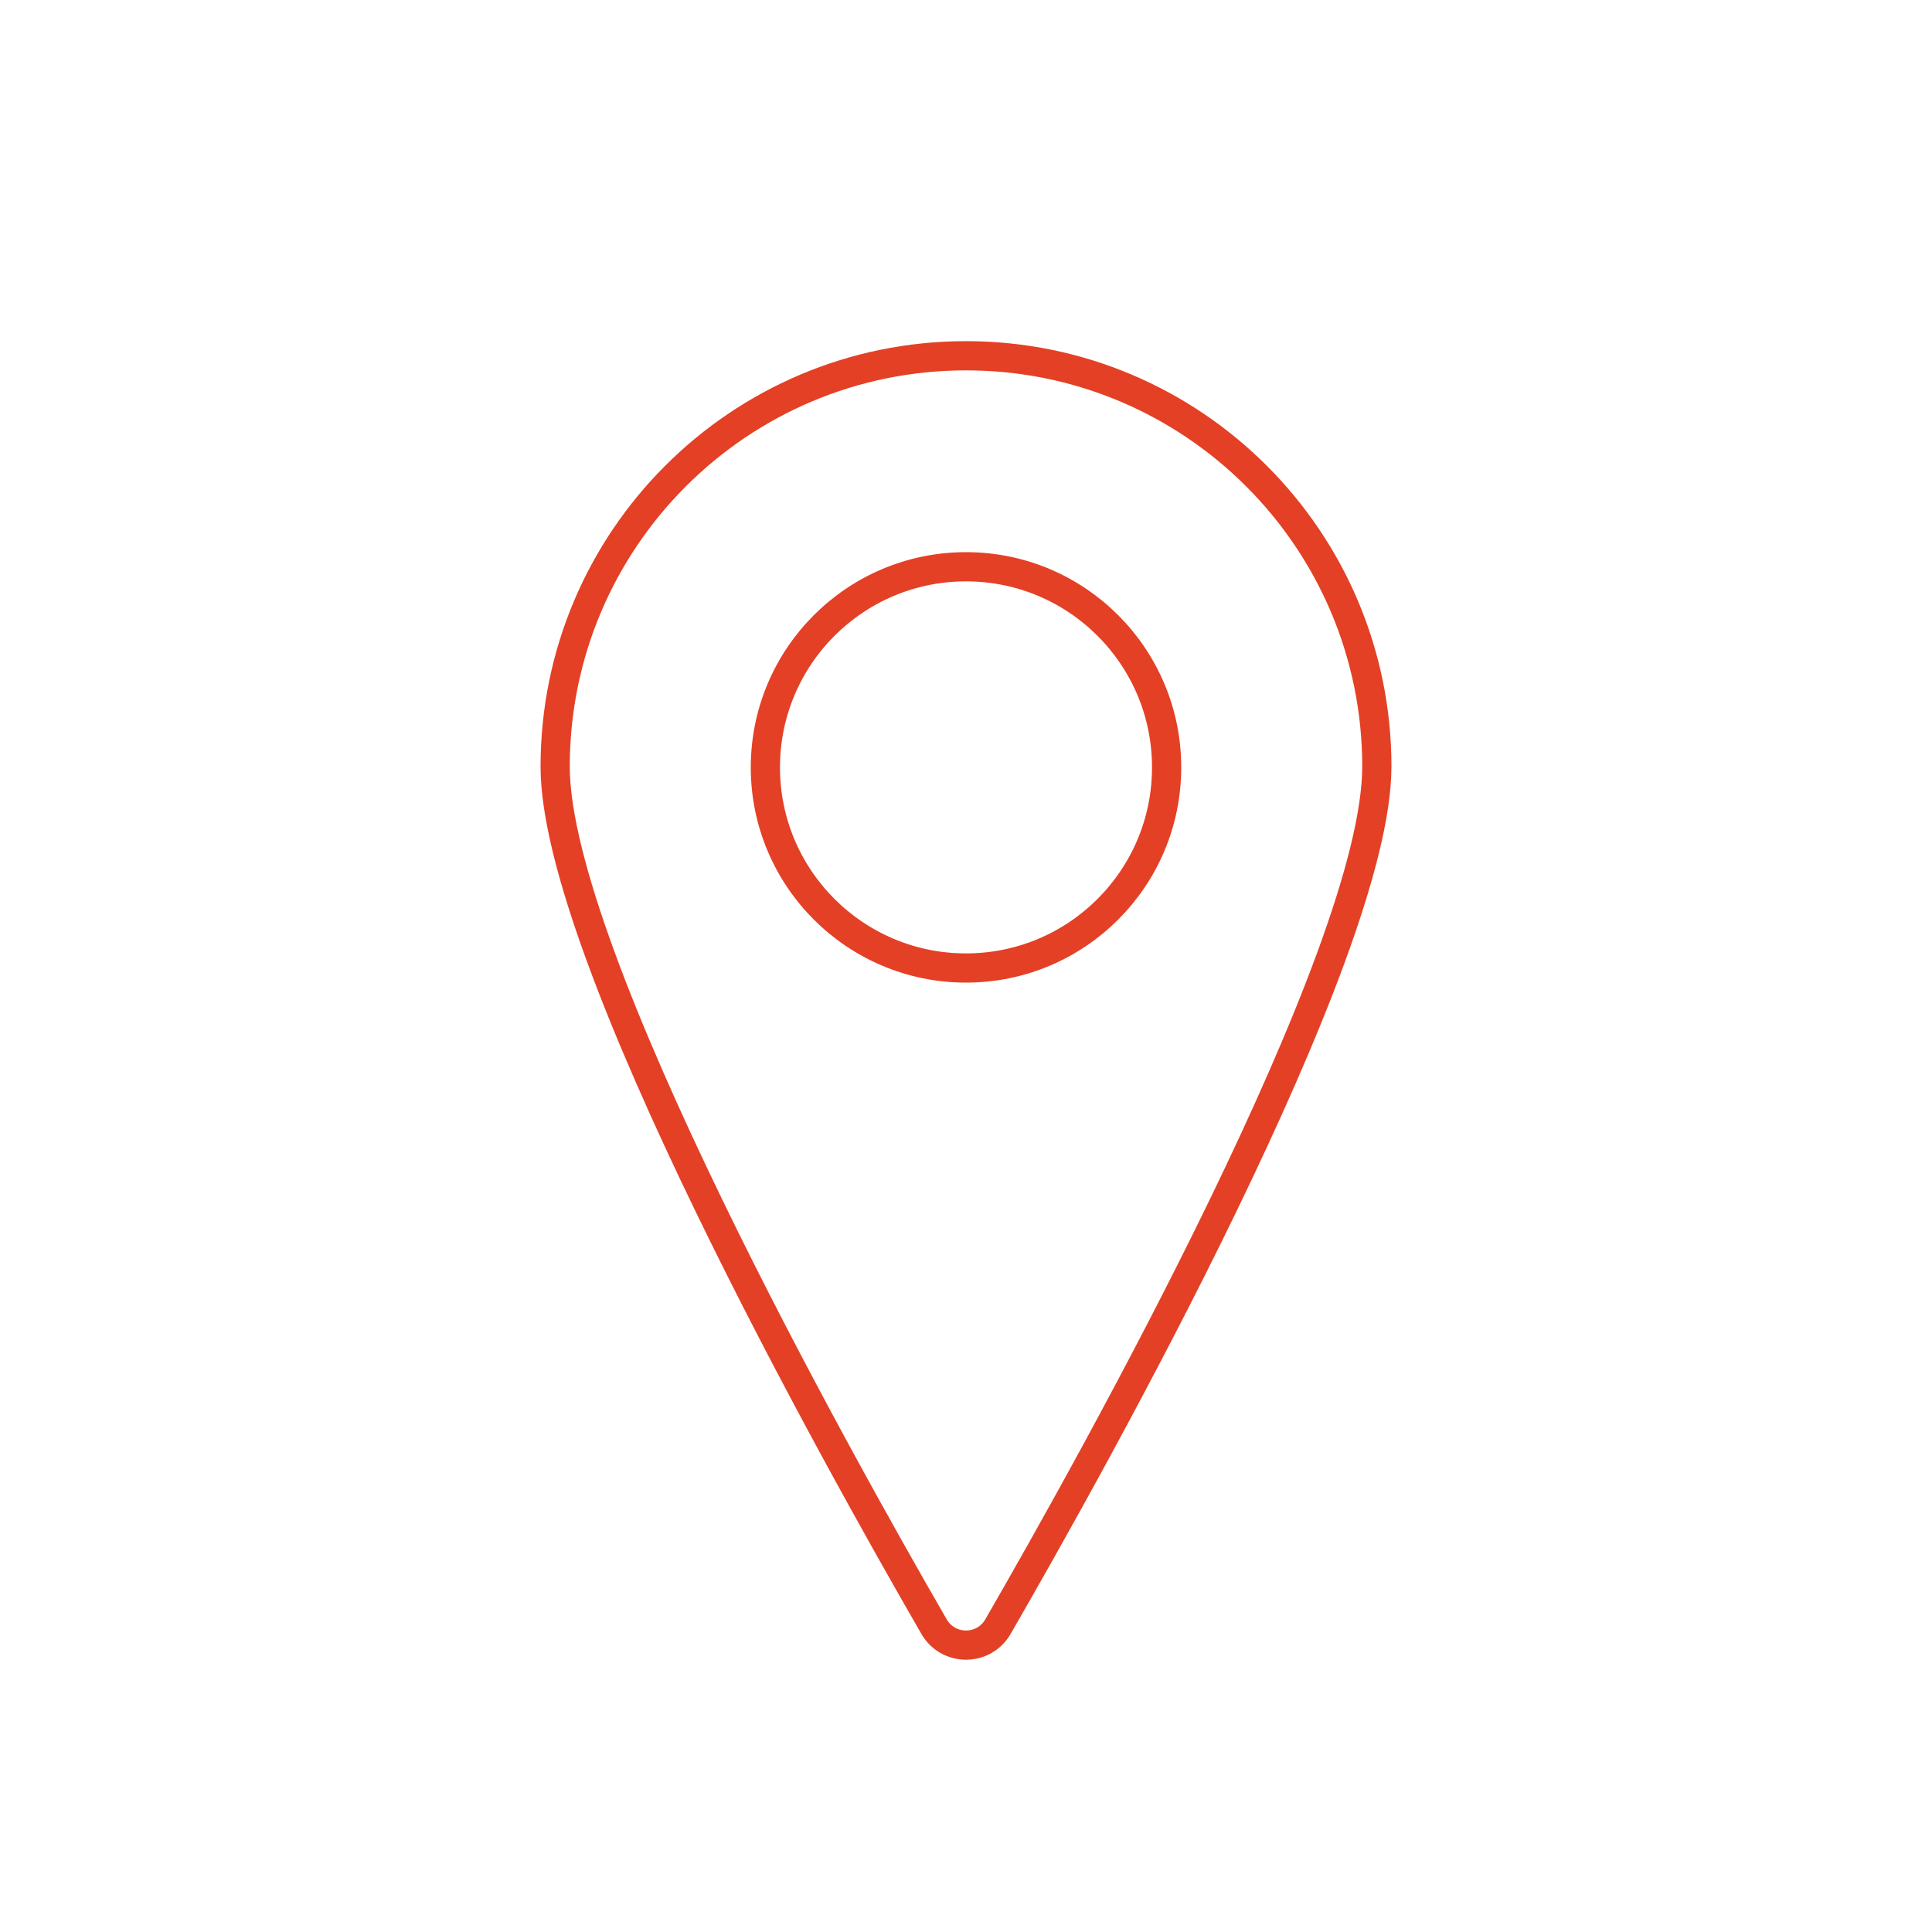 <?xml version="1.0" encoding="UTF-8"?>
<svg id="a" data-name="Layer 1" xmlns="http://www.w3.org/2000/svg" width="70mm" height="70mm" viewBox="0 0 198.425 198.425">
  <path d="M141.408,78.733c0-23.304-18.891-42.195-42.195-42.195s-42.195,18.891-42.195,42.195c0,19.317,28.994,71.16,38.913,88.331,1.461,2.528,5.102,2.528,6.563,0,9.919-17.171,38.913-69.013,38.913-88.331Z" fill="none" stroke="#e44025" stroke-linecap="round" stroke-linejoin="round" stroke-width="3"/>
  <circle cx="99.213" cy="78.814" r="20.605" fill="none" stroke="#e44025" stroke-linecap="round" stroke-linejoin="round" stroke-width="3"/>
</svg>